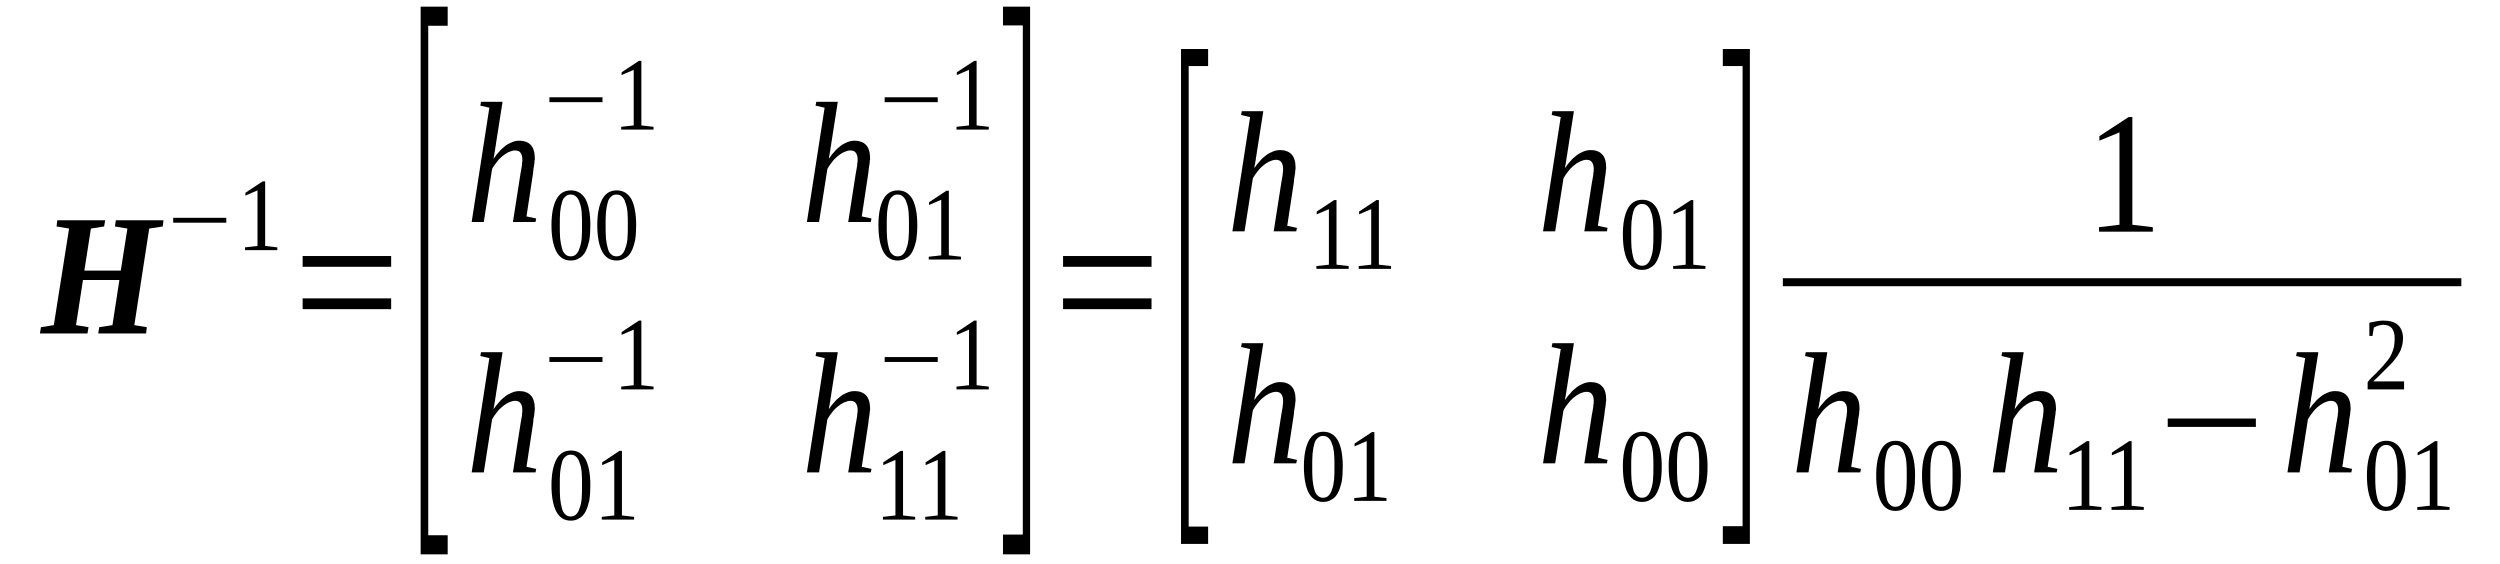 <?xml version='1.0' encoding='UTF-8'?>
<!-- This file was generated by dvisvgm 1.15.1 -->
<svg height='46pt' version='1.1' viewBox='0 -46 204 46' width='204pt' xmlns='http://www.w3.org/2000/svg' xmlns:xlink='http://www.w3.org/1999/xlink'>
<defs>
<clipPath id='clip1'>
<path clip-rule='evenodd' d='M0 -45.996H203.933V-0.027H0V-45.996'/>
</clipPath>
</defs>
<g id='page1'>
<g>
<path clip-path='url(#clip1)' d='M3.258 -18.789L3.34 -19.301L4.391 -19.469L5.637 -27.348L4.617 -27.52L4.672 -28.027H8.582L8.496 -27.52L7.418 -27.348L6.883 -23.918H9.855L10.395 -27.348L9.375 -27.52L9.457 -28.027H13.34L13.281 -27.52L12.176 -27.348L10.961 -19.469L11.98 -19.301L11.922 -18.789H8.016L8.098 -19.301L9.176 -19.469L9.742 -23.152H6.77L6.203 -19.469L7.223 -19.301L7.137 -18.789H3.258Z' fill-rule='evenodd'/>
<path clip-path='url(#clip1)' d='M14.133 -27.828V-28.227H18.465V-27.828H14.133Z' fill-rule='evenodd'/>
<path clip-path='url(#clip1)' d='M21.637 -25.93L22.629 -25.816V-25.59H19.992V-25.816L21.012 -25.93V-30.465L20.023 -30.039V-30.266L21.438 -31.203H21.637V-25.93Z' fill-rule='evenodd'/>
<path clip-path='url(#clip1)' d='M24.695 -20.773V-21.652H31.918V-20.773H24.695ZM24.695 -24.23V-25.109H31.918V-24.23H24.695Z' fill-rule='evenodd'/>
<path clip-path='url(#clip1)' d='M34.324 -0.766V-45.457H36.531V-43.898H34.945V-2.324H36.531V-0.766H34.324Z' fill-rule='evenodd'/>
<path clip-path='url(#clip1)' d='M39.93 -37.211L39.195 -37.379L39.25 -37.691H41.008L40.469 -34.262C40.469 -34.18 40.441 -34.066 40.414 -33.922C40.414 -33.809 40.383 -33.668 40.355 -33.555C40.355 -33.441 40.328 -33.328 40.301 -33.242C40.301 -33.129 40.27 -33.074 40.27 -33.043C40.414 -33.242 40.555 -33.441 40.723 -33.609C40.867 -33.809 41.062 -33.953 41.234 -34.094C41.402 -34.234 41.602 -34.32 41.801 -34.406C42 -34.488 42.195 -34.52 42.395 -34.52C42.594 -34.52 42.762 -34.488 42.906 -34.434C43.074 -34.375 43.188 -34.293 43.301 -34.18C43.414 -34.066 43.5 -33.922 43.555 -33.723C43.613 -33.555 43.641 -33.328 43.641 -33.074C43.641 -33.016 43.641 -32.93 43.613 -32.848C43.613 -32.762 43.613 -32.648 43.586 -32.535C43.555 -32.422 43.555 -32.309 43.527 -32.195C43.527 -32.082 43.5 -31.969 43.5 -31.883L42.961 -28.34L43.754 -28.172L43.699 -27.887H41.855L42.48 -31.883C42.508 -31.996 42.508 -32.082 42.535 -32.195C42.566 -32.309 42.566 -32.422 42.594 -32.535C42.594 -32.621 42.594 -32.734 42.621 -32.816C42.621 -32.902 42.621 -32.961 42.621 -33.016C42.621 -33.242 42.566 -33.414 42.48 -33.527C42.395 -33.668 42.227 -33.723 42.027 -33.723C41.855 -33.723 41.688 -33.668 41.488 -33.582C41.32 -33.496 41.148 -33.383 40.98 -33.242C40.809 -33.102 40.668 -32.961 40.527 -32.762C40.383 -32.59 40.27 -32.422 40.156 -32.223L39.477 -27.887H38.488L39.93 -37.211Z' fill-rule='evenodd'/>
<path clip-path='url(#clip1)' d='M48.172 -27.633C48.172 -27.148 48.145 -26.754 48.086 -26.383C48.004 -26.043 47.918 -25.734 47.777 -25.477C47.664 -25.25 47.492 -25.051 47.266 -24.938C47.066 -24.797 46.84 -24.742 46.559 -24.742C46.047 -24.742 45.652 -24.996 45.398 -25.477C45.141 -25.961 45 -26.695 45 -27.633C45 -28.539 45.141 -29.246 45.398 -29.73C45.652 -30.211 46.047 -30.465 46.586 -30.465C47.098 -30.465 47.492 -30.238 47.777 -29.758C48.031 -29.273 48.172 -28.566 48.172 -27.633ZM47.492 -27.633C47.492 -28.027 47.492 -28.367 47.465 -28.68C47.438 -28.992 47.379 -29.273 47.293 -29.473C47.238 -29.699 47.125 -29.844 47.012 -29.957C46.898 -30.07 46.758 -30.125 46.559 -30.125C46.387 -30.125 46.246 -30.07 46.133 -29.957C45.992 -29.844 45.906 -29.699 45.852 -29.473C45.793 -29.273 45.738 -28.992 45.707 -28.68C45.68 -28.367 45.68 -28.027 45.68 -27.633C45.68 -27.234 45.68 -26.867 45.707 -26.555C45.738 -26.242 45.793 -25.961 45.852 -25.762C45.906 -25.535 45.992 -25.363 46.133 -25.25C46.246 -25.137 46.387 -25.082 46.559 -25.082C46.758 -25.082 46.898 -25.137 47.012 -25.25C47.125 -25.363 47.238 -25.535 47.293 -25.762C47.379 -25.961 47.438 -26.242 47.465 -26.555C47.492 -26.867 47.492 -27.234 47.492 -27.633Z' fill-rule='evenodd'/>
<path clip-path='url(#clip1)' d='M51.91 -27.633C51.91 -27.148 51.883 -26.754 51.824 -26.383C51.742 -26.043 51.656 -25.734 51.516 -25.477C51.402 -25.25 51.23 -25.051 51.004 -24.938C50.805 -24.797 50.578 -24.742 50.297 -24.742C49.785 -24.742 49.391 -24.996 49.137 -25.477C48.879 -25.961 48.738 -26.695 48.738 -27.633C48.738 -28.539 48.879 -29.246 49.137 -29.73C49.391 -30.211 49.785 -30.465 50.324 -30.465C50.836 -30.465 51.23 -30.238 51.516 -29.758C51.77 -29.273 51.91 -28.566 51.91 -27.633ZM51.23 -27.633C51.23 -28.027 51.23 -28.367 51.203 -28.68C51.176 -28.992 51.117 -29.273 51.031 -29.473C50.977 -29.699 50.863 -29.844 50.75 -29.957C50.637 -30.07 50.496 -30.125 50.297 -30.125C50.125 -30.125 49.984 -30.07 49.871 -29.957C49.73 -29.844 49.645 -29.699 49.59 -29.473C49.531 -29.273 49.477 -28.992 49.445 -28.68C49.418 -28.367 49.418 -28.027 49.418 -27.633C49.418 -27.234 49.418 -26.867 49.445 -26.555C49.477 -26.242 49.531 -25.961 49.59 -25.762C49.645 -25.535 49.73 -25.363 49.871 -25.25C49.984 -25.137 50.125 -25.082 50.297 -25.082C50.496 -25.082 50.637 -25.137 50.75 -25.25C50.863 -25.363 50.977 -25.535 51.031 -25.762C51.117 -25.961 51.176 -26.242 51.203 -26.555C51.23 -26.867 51.23 -27.234 51.23 -27.633Z' fill-rule='evenodd'/>
<path clip-path='url(#clip1)' d='M44.832 -37.664V-38.062H49.164V-37.664H44.832Z' fill-rule='evenodd'/>
<path clip-path='url(#clip1)' d='M52.336 -35.766L53.328 -35.652V-35.426H50.691V-35.652L51.711 -35.766V-40.301L50.723 -39.875V-40.102L52.137 -41.035H52.336V-35.766Z' fill-rule='evenodd'/>
<path clip-path='url(#clip1)' d='M67.289 -37.211L66.551 -37.379L66.609 -37.691H68.363L67.828 -34.262C67.828 -34.18 67.797 -34.066 67.77 -33.922C67.77 -33.809 67.742 -33.668 67.715 -33.555C67.715 -33.441 67.684 -33.328 67.656 -33.242C67.656 -33.129 67.629 -33.074 67.629 -33.043C67.77 -33.242 67.91 -33.441 68.082 -33.609C68.223 -33.809 68.422 -33.953 68.59 -34.094C68.762 -34.234 68.961 -34.32 69.156 -34.406C69.356 -34.488 69.555 -34.52 69.754 -34.52C69.949 -34.52 70.121 -34.488 70.262 -34.434C70.434 -34.375 70.547 -34.293 70.66 -34.18C70.773 -34.066 70.856 -33.922 70.914 -33.723C70.969 -33.555 71 -33.328 71 -33.074C71 -33.016 71 -32.93 70.969 -32.848C70.969 -32.762 70.969 -32.648 70.941 -32.535C70.914 -32.422 70.914 -32.309 70.887 -32.195C70.887 -32.082 70.856 -31.969 70.856 -31.883L70.32 -28.34L71.113 -28.172L71.055 -27.887H69.215L69.836 -31.883C69.867 -31.996 69.867 -32.082 69.895 -32.195C69.922 -32.309 69.922 -32.422 69.949 -32.535C69.949 -32.621 69.949 -32.734 69.981 -32.816C69.981 -32.902 69.981 -32.961 69.981 -33.016C69.981 -33.242 69.922 -33.414 69.836 -33.527C69.754 -33.668 69.582 -33.723 69.383 -33.723C69.215 -33.723 69.043 -33.668 68.848 -33.582C68.676 -33.496 68.508 -33.383 68.336 -33.242C68.168 -33.102 68.023 -32.961 67.883 -32.762C67.742 -32.59 67.629 -32.422 67.516 -32.223L66.836 -27.887H65.844L67.289 -37.211Z' fill-rule='evenodd'/>
<path clip-path='url(#clip1)' d='M74.852 -27.633C74.852 -27.148 74.82 -26.754 74.766 -26.383C74.68 -26.043 74.594 -25.734 74.453 -25.477C74.34 -25.25 74.172 -25.051 73.945 -24.938C73.746 -24.797 73.52 -24.742 73.234 -24.742C72.727 -24.742 72.328 -24.996 72.074 -25.477C71.82 -25.961 71.68 -26.695 71.68 -27.633C71.68 -28.539 71.82 -29.246 72.074 -29.73C72.328 -30.211 72.727 -30.465 73.266 -30.465C73.773 -30.465 74.172 -30.238 74.453 -29.758C74.707 -29.273 74.852 -28.566 74.852 -27.633ZM74.172 -27.633C74.172 -28.027 74.172 -28.367 74.141 -28.68C74.113 -28.992 74.059 -29.273 73.973 -29.473C73.914 -29.699 73.801 -29.844 73.688 -29.957C73.574 -30.07 73.434 -30.125 73.234 -30.125C73.067 -30.125 72.926 -30.07 72.812 -29.957C72.668 -29.844 72.586 -29.699 72.527 -29.473C72.473 -29.273 72.414 -28.992 72.387 -28.68S72.359 -28.027 72.359 -27.633C72.359 -27.234 72.359 -26.867 72.387 -26.555C72.414 -26.242 72.473 -25.961 72.527 -25.762C72.586 -25.535 72.668 -25.363 72.812 -25.25C72.926 -25.137 73.067 -25.082 73.234 -25.082C73.434 -25.082 73.574 -25.137 73.688 -25.25C73.801 -25.363 73.914 -25.535 73.973 -25.762C74.059 -25.961 74.113 -26.242 74.141 -26.555C74.172 -26.867 74.172 -27.234 74.172 -27.633Z' fill-rule='evenodd'/>
<path clip-path='url(#clip1)' d='M77.426 -25.164L78.418 -25.051V-24.824H75.785V-25.051L76.805 -25.164V-29.699L75.812 -29.273V-29.5L77.231 -30.438H77.426V-25.164Z' fill-rule='evenodd'/>
<path clip-path='url(#clip1)' d='M72.188 -37.664V-38.062H76.52V-37.664H72.188Z' fill-rule='evenodd'/>
<path clip-path='url(#clip1)' d='M79.691 -35.766L80.684 -35.652V-35.426H78.051V-35.652L79.07 -35.766V-40.301L78.078 -39.875V-40.102L79.496 -41.035H79.691V-35.766Z' fill-rule='evenodd'/>
<path clip-path='url(#clip1)' d='M39.93 -16.777L39.195 -16.949L39.25 -17.258H41.008L40.469 -13.828C40.469 -13.746 40.441 -13.633 40.414 -13.488C40.414 -13.375 40.383 -13.234 40.355 -13.121C40.355 -13.008 40.328 -12.895 40.301 -12.809C40.301 -12.695 40.27 -12.641 40.27 -12.609C40.414 -12.809 40.555 -13.008 40.723 -13.18C40.867 -13.375 41.062 -13.52 41.234 -13.66C41.402 -13.801 41.602 -13.887 41.801 -13.973C42 -14.059 42.195 -14.086 42.395 -14.086C42.594 -14.086 42.762 -14.059 42.906 -14C43.074 -13.941 43.188 -13.859 43.301 -13.746C43.414 -13.633 43.5 -13.488 43.555 -13.293C43.613 -13.121 43.641 -12.895 43.641 -12.641C43.641 -12.582 43.641 -12.496 43.613 -12.414C43.613 -12.328 43.613 -12.215 43.586 -12.101C43.555 -11.988 43.555 -11.875 43.527 -11.762C43.527 -11.648 43.5 -11.535 43.5 -11.449L42.961 -7.906L43.754 -7.738L43.699 -7.453H41.855L42.48 -11.449C42.508 -11.562 42.508 -11.648 42.535 -11.762C42.566 -11.875 42.566 -11.988 42.594 -12.101C42.594 -12.188 42.594 -12.301 42.621 -12.383C42.621 -12.469 42.621 -12.527 42.621 -12.582C42.621 -12.809 42.566 -12.98 42.48 -13.094C42.395 -13.234 42.227 -13.293 42.027 -13.293C41.855 -13.293 41.688 -13.234 41.488 -13.148C41.32 -13.066 41.148 -12.953 40.98 -12.809C40.809 -12.668 40.668 -12.527 40.527 -12.328C40.383 -12.156 40.27 -11.988 40.156 -11.789L39.477 -7.453H38.488L39.93 -16.777Z' fill-rule='evenodd'/>
<path clip-path='url(#clip1)' d='M48.172 -6.406C48.172 -5.922 48.145 -5.527 48.086 -5.156C48.004 -4.816 47.918 -4.508 47.777 -4.25C47.664 -4.023 47.492 -3.824 47.266 -3.711C47.066 -3.57 46.84 -3.516 46.559 -3.516C46.047 -3.516 45.652 -3.77 45.398 -4.25C45.141 -4.734 45 -5.469 45 -6.406C45 -7.312 45.141 -8.02 45.398 -8.504C45.652 -8.984 46.047 -9.238 46.586 -9.238C47.098 -9.238 47.492 -9.012 47.777 -8.531C48.031 -8.047 48.172 -7.34 48.172 -6.406ZM47.492 -6.406C47.492 -6.801 47.492 -7.141 47.465 -7.453C47.438 -7.766 47.379 -8.047 47.293 -8.246C47.238 -8.473 47.125 -8.617 47.012 -8.73C46.898 -8.844 46.758 -8.898 46.559 -8.898C46.387 -8.898 46.246 -8.844 46.133 -8.73C45.992 -8.617 45.906 -8.473 45.852 -8.246C45.793 -8.047 45.738 -7.766 45.707 -7.453C45.68 -7.141 45.68 -6.801 45.68 -6.406C45.68 -6.008 45.68 -5.641 45.707 -5.328C45.738 -5.016 45.793 -4.734 45.852 -4.535C45.906 -4.309 45.992 -4.137 46.133 -4.023C46.246 -3.91 46.387 -3.855 46.559 -3.855C46.758 -3.855 46.898 -3.91 47.012 -4.023C47.125 -4.137 47.238 -4.309 47.293 -4.535C47.379 -4.734 47.438 -5.016 47.465 -5.328C47.492 -5.641 47.492 -6.008 47.492 -6.406Z' fill-rule='evenodd'/>
<path clip-path='url(#clip1)' d='M50.75 -3.938L51.742 -3.824V-3.598H49.105V-3.824L50.125 -3.938V-8.473L49.137 -8.047V-8.273L50.551 -9.211H50.75V-3.938Z' fill-rule='evenodd'/>
<path clip-path='url(#clip1)' d='M44.832 -16.465V-16.863H49.164V-16.465H44.832Z' fill-rule='evenodd'/>
<path clip-path='url(#clip1)' d='M52.336 -14.566L53.328 -14.453V-14.227H50.691V-14.453L51.711 -14.566V-19.102L50.723 -18.676V-18.902L52.137 -19.84H52.336V-14.566Z' fill-rule='evenodd'/>
<path clip-path='url(#clip1)' d='M67.289 -16.777L66.551 -16.949L66.609 -17.258H68.363L67.828 -13.828C67.828 -13.746 67.797 -13.633 67.77 -13.488C67.77 -13.375 67.742 -13.234 67.715 -13.121C67.715 -13.008 67.684 -12.895 67.656 -12.809C67.656 -12.695 67.629 -12.641 67.629 -12.609C67.77 -12.809 67.91 -13.008 68.082 -13.18C68.223 -13.375 68.422 -13.52 68.59 -13.66C68.762 -13.801 68.961 -13.887 69.156 -13.973C69.356 -14.059 69.555 -14.086 69.754 -14.086C69.949 -14.086 70.121 -14.059 70.262 -14C70.434 -13.941 70.547 -13.859 70.66 -13.746C70.773 -13.633 70.856 -13.488 70.914 -13.293C70.969 -13.121 71 -12.895 71 -12.641C71 -12.582 71 -12.496 70.969 -12.414C70.969 -12.328 70.969 -12.215 70.941 -12.101C70.914 -11.988 70.914 -11.875 70.887 -11.762C70.887 -11.648 70.856 -11.535 70.856 -11.449L70.32 -7.906L71.113 -7.738L71.055 -7.453H69.215L69.836 -11.449C69.867 -11.562 69.867 -11.648 69.895 -11.762C69.922 -11.875 69.922 -11.988 69.949 -12.101C69.949 -12.188 69.949 -12.301 69.981 -12.383C69.981 -12.469 69.981 -12.527 69.981 -12.582C69.981 -12.809 69.922 -12.98 69.836 -13.094C69.754 -13.234 69.582 -13.293 69.383 -13.293C69.215 -13.293 69.043 -13.234 68.848 -13.148C68.676 -13.066 68.508 -12.953 68.336 -12.809C68.168 -12.668 68.023 -12.527 67.883 -12.328C67.742 -12.156 67.629 -11.988 67.516 -11.789L66.836 -7.453H65.844L67.289 -16.777Z' fill-rule='evenodd'/>
<path clip-path='url(#clip1)' d='M73.688 -3.938L74.68 -3.824V-3.598H72.047V-3.824L73.067 -3.938V-8.473L72.074 -8.047V-8.273L73.492 -9.211H73.688V-3.938Z' fill-rule='evenodd'/>
<path clip-path='url(#clip1)' d='M77.145 -3.938L78.137 -3.824V-3.598H75.5V-3.824L76.52 -3.938V-8.473L75.531 -8.047V-8.273L76.945 -9.211H77.145V-3.938Z' fill-rule='evenodd'/>
<path clip-path='url(#clip1)' d='M72.188 -16.465V-16.863H76.52V-16.465H72.188Z' fill-rule='evenodd'/>
<path clip-path='url(#clip1)' d='M79.691 -14.566L80.684 -14.453V-14.227H78.051V-14.453L79.07 -14.566V-19.102L78.078 -18.676V-18.902L79.496 -19.84H79.691V-14.566Z' fill-rule='evenodd'/>
<path clip-path='url(#clip1)' d='M84.055 -0.766H81.844V-2.379H83.461V-43.926H81.844V-45.457H84.055V-0.766Z' fill-rule='evenodd'/>
<path clip-path='url(#clip1)' d='M86.746 -20.773V-21.652H93.965V-20.773H86.746ZM86.746 -24.23V-25.109H93.965V-24.23H86.746Z' fill-rule='evenodd'/>
<path clip-path='url(#clip1)' d='M96.371 -1.617V-42H98.582V-40.609H96.996V-3.031H98.582V-1.617H96.371Z' fill-rule='evenodd'/>
<path clip-path='url(#clip1)' d='M102.008 -36.445L101.273 -36.617L101.328 -36.926H103.086L102.547 -33.496C102.547 -33.414 102.52 -33.301 102.488 -33.156C102.488 -33.043 102.461 -32.902 102.434 -32.789C102.434 -32.676 102.406 -32.562 102.375 -32.477C102.375 -32.363 102.348 -32.309 102.348 -32.277C102.488 -32.477 102.633 -32.676 102.801 -32.848C102.941 -33.043 103.141 -33.188 103.313 -33.328C103.48 -33.469 103.68 -33.555 103.879 -33.641C104.074 -33.723 104.273 -33.754 104.473 -33.754S104.84 -33.723 104.98 -33.668C105.152 -33.609 105.266 -33.527 105.379 -33.414C105.492 -33.301 105.578 -33.156 105.633 -32.961C105.691 -32.789 105.719 -32.562 105.719 -32.309C105.719 -32.25 105.719 -32.164 105.691 -32.082C105.691 -31.996 105.691 -31.883 105.66 -31.77C105.633 -31.656 105.633 -31.543 105.605 -31.43C105.605 -31.316 105.578 -31.203 105.578 -31.117L105.039 -27.574L105.832 -27.406L105.773 -27.121H103.934L104.559 -31.117C104.586 -31.23 104.586 -31.316 104.613 -31.43C104.641 -31.543 104.641 -31.656 104.672 -31.77C104.672 -31.855 104.672 -31.969 104.699 -32.051C104.699 -32.137 104.699 -32.195 104.699 -32.25C104.699 -32.477 104.641 -32.648 104.559 -32.762C104.473 -32.902 104.301 -32.961 104.105 -32.961C103.934 -32.961 103.766 -32.902 103.566 -32.816C103.395 -32.734 103.227 -32.621 103.055 -32.477C102.887 -32.336 102.746 -32.195 102.602 -31.996C102.461 -31.824 102.348 -31.656 102.234 -31.457L101.555 -27.121H100.563L102.008 -36.445Z' fill-rule='evenodd'/>
<path clip-path='url(#clip1)' d='M109.059 -24.402L110.051 -24.289V-24.062H107.418V-24.289L108.438 -24.402V-28.934L107.445 -28.512V-28.738L108.863 -29.672H109.059V-24.402Z' fill-rule='evenodd'/>
<path clip-path='url(#clip1)' d='M112.516 -24.402L113.508 -24.289V-24.062H110.871V-24.289L111.891 -24.402V-28.934L110.902 -28.512V-28.738L112.316 -29.672H112.516V-24.402Z' fill-rule='evenodd'/>
<path clip-path='url(#clip1)' d='M127.356 -36.445L126.617 -36.617L126.676 -36.926H128.43L127.895 -33.496C127.895 -33.414 127.863 -33.301 127.836 -33.156C127.836 -33.043 127.809 -32.902 127.781 -32.789C127.781 -32.676 127.75 -32.562 127.723 -32.477C127.723 -32.363 127.695 -32.309 127.695 -32.277C127.836 -32.477 127.977 -32.676 128.148 -32.848C128.289 -33.043 128.488 -33.188 128.656 -33.328C128.828 -33.469 129.027 -33.555 129.223 -33.641C129.422 -33.723 129.621 -33.754 129.82 -33.754C130.016 -33.754 130.188 -33.723 130.328 -33.668C130.5 -33.609 130.613 -33.527 130.727 -33.414C130.84 -33.301 130.922 -33.156 130.981 -32.961C131.035 -32.789 131.066 -32.562 131.066 -32.309C131.066 -32.25 131.066 -32.164 131.035 -32.082C131.035 -31.996 131.035 -31.883 131.008 -31.77C130.981 -31.656 130.981 -31.543 130.953 -31.43C130.953 -31.316 130.922 -31.203 130.922 -31.117L130.387 -27.574L131.18 -27.406L131.121 -27.121H129.281L129.902 -31.117C129.934 -31.23 129.934 -31.316 129.961 -31.43C129.988 -31.543 129.988 -31.656 130.016 -31.77C130.016 -31.855 130.016 -31.969 130.047 -32.051C130.047 -32.137 130.047 -32.195 130.047 -32.25C130.047 -32.477 129.988 -32.648 129.902 -32.762C129.82 -32.902 129.648 -32.961 129.449 -32.961C129.281 -32.961 129.109 -32.902 128.914 -32.816C128.742 -32.734 128.574 -32.621 128.402 -32.477C128.234 -32.336 128.09 -32.195 127.949 -31.996C127.809 -31.824 127.695 -31.656 127.582 -31.457L126.902 -27.121H125.91L127.356 -36.445Z' fill-rule='evenodd'/>
<path clip-path='url(#clip1)' d='M135.598 -26.867C135.598 -26.383 135.566 -25.988 135.512 -25.621C135.426 -25.277 135.34 -24.969 135.199 -24.711C135.086 -24.484 134.918 -24.289 134.691 -24.176C134.492 -24.031 134.266 -23.977 133.981 -23.977C133.473 -23.977 133.074 -24.23 132.82 -24.711C132.566 -25.195 132.426 -25.93 132.426 -26.867C132.426 -27.773 132.566 -28.48 132.82 -28.965C133.074 -29.445 133.473 -29.699 134.012 -29.699C134.52 -29.699 134.918 -29.473 135.199 -28.992C135.453 -28.512 135.598 -27.801 135.598 -26.867ZM134.918 -26.867C134.918 -27.262 134.918 -27.602 134.887 -27.914C134.859 -28.227 134.805 -28.512 134.719 -28.707C134.66 -28.934 134.547 -29.078 134.434 -29.191C134.32 -29.305 134.18 -29.359 133.981 -29.359C133.813 -29.359 133.672 -29.305 133.559 -29.191C133.414 -29.078 133.332 -28.934 133.273 -28.707C133.219 -28.512 133.16 -28.227 133.133 -27.914C133.106 -27.602 133.106 -27.262 133.106 -26.867C133.106 -26.469 133.106 -26.102 133.133 -25.789C133.16 -25.477 133.219 -25.195 133.273 -24.996C133.332 -24.77 133.414 -24.598 133.559 -24.484C133.672 -24.371 133.813 -24.316 133.981 -24.316C134.18 -24.316 134.32 -24.371 134.434 -24.484C134.547 -24.598 134.66 -24.77 134.719 -24.996C134.805 -25.195 134.859 -25.477 134.887 -25.789C134.918 -26.102 134.918 -26.469 134.918 -26.867Z' fill-rule='evenodd'/>
<path clip-path='url(#clip1)' d='M138.172 -24.402L139.164 -24.289V-24.062H136.531V-24.289L137.551 -24.402V-28.934L136.559 -28.512V-28.738L137.977 -29.672H138.172V-24.402Z' fill-rule='evenodd'/>
<path clip-path='url(#clip1)' d='M102.008 -17.516L101.273 -17.684L101.328 -17.996H103.086L102.547 -14.566C102.547 -14.48 102.52 -14.367 102.488 -14.227C102.488 -14.113 102.461 -13.973 102.434 -13.859C102.434 -13.746 102.406 -13.633 102.375 -13.547C102.375 -13.434 102.348 -13.375 102.348 -13.348C102.488 -13.547 102.633 -13.746 102.801 -13.914C102.941 -14.113 103.141 -14.254 103.313 -14.398C103.48 -14.539 103.68 -14.625 103.879 -14.707C104.074 -14.793 104.273 -14.82 104.473 -14.82S104.84 -14.793 104.98 -14.738C105.152 -14.68 105.266 -14.594 105.379 -14.48C105.492 -14.367 105.578 -14.227 105.633 -14.027C105.691 -13.859 105.719 -13.633 105.719 -13.375C105.719 -13.32 105.719 -13.234 105.691 -13.148C105.691 -13.066 105.691 -12.953 105.66 -12.84C105.633 -12.727 105.633 -12.609 105.605 -12.496C105.605 -12.383 105.578 -12.27 105.578 -12.188L105.039 -8.645L105.832 -8.473L105.773 -8.191H103.934L104.559 -12.188C104.586 -12.301 104.586 -12.383 104.613 -12.496C104.641 -12.609 104.641 -12.727 104.672 -12.84C104.672 -12.922 104.672 -13.035 104.699 -13.121C104.699 -13.207 104.699 -13.262 104.699 -13.32C104.699 -13.547 104.641 -13.715 104.559 -13.828C104.473 -13.973 104.301 -14.027 104.105 -14.027C103.934 -14.027 103.766 -13.973 103.566 -13.887C103.395 -13.801 103.227 -13.688 103.055 -13.547C102.887 -13.406 102.746 -13.262 102.602 -13.066C102.461 -12.895 102.348 -12.727 102.234 -12.527L101.555 -8.191H100.563L102.008 -17.516Z' fill-rule='evenodd'/>
<path clip-path='url(#clip1)' d='M109.57 -7.934C109.57 -7.453 109.543 -7.059 109.484 -6.688C109.398 -6.348 109.316 -6.035 109.172 -5.781C109.059 -5.555 108.891 -5.355 108.664 -5.242C108.465 -5.102 108.238 -5.043 107.957 -5.043C107.445 -5.043 107.051 -5.301 106.793 -5.781C106.539 -6.262 106.398 -7 106.398 -7.934C106.398 -8.844 106.539 -9.551 106.793 -10.031C107.051 -10.516 107.445 -10.77 107.984 -10.77C108.492 -10.77 108.891 -10.543 109.172 -10.062C109.43 -9.578 109.57 -8.871 109.57 -7.934ZM108.891 -7.934C108.891 -8.332 108.891 -8.672 108.863 -8.984C108.832 -9.297 108.777 -9.578 108.691 -9.777C108.637 -10.004 108.523 -10.145 108.41 -10.258C108.297 -10.371 108.152 -10.43 107.957 -10.43C107.785 -10.43 107.645 -10.371 107.531 -10.258C107.391 -10.145 107.305 -10.004 107.246 -9.777C107.191 -9.578 107.133 -9.297 107.106 -8.984C107.078 -8.672 107.078 -8.332 107.078 -7.934C107.078 -7.539 107.078 -7.172 107.106 -6.859C107.133 -6.547 107.191 -6.262 107.246 -6.066C107.305 -5.84 107.391 -5.668 107.531 -5.555C107.645 -5.441 107.785 -5.383 107.957 -5.383C108.152 -5.383 108.297 -5.441 108.41 -5.555C108.523 -5.668 108.637 -5.84 108.691 -6.066C108.777 -6.262 108.832 -6.547 108.863 -6.859C108.891 -7.172 108.891 -7.539 108.891 -7.934Z' fill-rule='evenodd'/>
<path clip-path='url(#clip1)' d='M112.148 -5.469L113.137 -5.355V-5.129H110.504V-5.355L111.523 -5.469V-10.004L110.531 -9.578V-9.805L111.949 -10.742H112.148V-5.469Z' fill-rule='evenodd'/>
<path clip-path='url(#clip1)' d='M127.356 -17.516L126.617 -17.684L126.676 -17.996H128.43L127.895 -14.566C127.895 -14.48 127.863 -14.367 127.836 -14.227C127.836 -14.113 127.809 -13.973 127.781 -13.859C127.781 -13.746 127.75 -13.633 127.723 -13.547C127.723 -13.434 127.695 -13.375 127.695 -13.348C127.836 -13.547 127.977 -13.746 128.148 -13.914C128.289 -14.113 128.488 -14.254 128.656 -14.398C128.828 -14.539 129.027 -14.625 129.223 -14.707C129.422 -14.793 129.621 -14.82 129.82 -14.82C130.016 -14.82 130.188 -14.793 130.328 -14.738C130.5 -14.68 130.613 -14.594 130.727 -14.48S130.922 -14.227 130.981 -14.027C131.035 -13.859 131.066 -13.633 131.066 -13.375C131.066 -13.32 131.066 -13.234 131.035 -13.148C131.035 -13.066 131.035 -12.953 131.008 -12.84C130.981 -12.727 130.981 -12.609 130.953 -12.496C130.953 -12.383 130.922 -12.27 130.922 -12.188L130.387 -8.645L131.18 -8.473L131.121 -8.191H129.281L129.902 -12.188C129.934 -12.301 129.934 -12.383 129.961 -12.496C129.988 -12.609 129.988 -12.727 130.016 -12.84C130.016 -12.922 130.016 -13.035 130.047 -13.121C130.047 -13.207 130.047 -13.262 130.047 -13.32C130.047 -13.547 129.988 -13.715 129.902 -13.828C129.82 -13.973 129.648 -14.027 129.449 -14.027C129.281 -14.027 129.109 -13.973 128.914 -13.887C128.742 -13.801 128.574 -13.688 128.402 -13.547C128.234 -13.406 128.09 -13.262 127.949 -13.066C127.809 -12.895 127.695 -12.727 127.582 -12.527L126.902 -8.191H125.91L127.356 -17.516Z' fill-rule='evenodd'/>
<path clip-path='url(#clip1)' d='M135.598 -7.934C135.598 -7.453 135.566 -7.059 135.512 -6.688C135.426 -6.348 135.34 -6.035 135.199 -5.781C135.086 -5.555 134.918 -5.355 134.691 -5.242C134.492 -5.102 134.266 -5.043 133.981 -5.043C133.473 -5.043 133.074 -5.301 132.82 -5.781C132.566 -6.262 132.426 -7 132.426 -7.934C132.426 -8.844 132.566 -9.551 132.82 -10.031C133.074 -10.516 133.473 -10.77 134.012 -10.77C134.52 -10.77 134.918 -10.543 135.199 -10.062C135.453 -9.578 135.598 -8.871 135.598 -7.934ZM134.918 -7.934C134.918 -8.332 134.918 -8.672 134.887 -8.984C134.859 -9.297 134.805 -9.578 134.719 -9.777C134.66 -10.004 134.547 -10.145 134.434 -10.258C134.32 -10.371 134.18 -10.43 133.981 -10.43C133.813 -10.43 133.672 -10.371 133.559 -10.258C133.414 -10.145 133.332 -10.004 133.273 -9.777C133.219 -9.578 133.16 -9.297 133.133 -8.984C133.106 -8.672 133.106 -8.332 133.106 -7.934C133.106 -7.539 133.106 -7.172 133.133 -6.859C133.16 -6.547 133.219 -6.262 133.273 -6.066C133.332 -5.84 133.414 -5.668 133.559 -5.555C133.672 -5.441 133.813 -5.383 133.981 -5.383C134.18 -5.383 134.32 -5.441 134.434 -5.555C134.547 -5.668 134.66 -5.84 134.719 -6.066C134.805 -6.262 134.859 -6.547 134.887 -6.859C134.918 -7.172 134.918 -7.539 134.918 -7.934Z' fill-rule='evenodd'/>
<path clip-path='url(#clip1)' d='M139.336 -7.934C139.336 -7.453 139.305 -7.059 139.25 -6.688C139.164 -6.348 139.078 -6.035 138.938 -5.781C138.824 -5.555 138.656 -5.355 138.43 -5.242C138.231 -5.102 138.004 -5.043 137.719 -5.043C137.211 -5.043 136.813 -5.301 136.559 -5.781C136.305 -6.262 136.164 -7 136.164 -7.934C136.164 -8.844 136.305 -9.551 136.559 -10.031C136.813 -10.516 137.211 -10.77 137.75 -10.77C138.258 -10.77 138.656 -10.543 138.938 -10.062C139.191 -9.578 139.336 -8.871 139.336 -7.934ZM138.656 -7.934C138.656 -8.332 138.656 -8.672 138.625 -8.984C138.598 -9.297 138.543 -9.578 138.457 -9.777C138.398 -10.004 138.285 -10.145 138.172 -10.258C138.059 -10.371 137.918 -10.43 137.719 -10.43C137.551 -10.43 137.41 -10.371 137.297 -10.258C137.152 -10.145 137.07 -10.004 137.012 -9.777C136.957 -9.578 136.898 -9.297 136.871 -8.984C136.844 -8.672 136.844 -8.332 136.844 -7.934C136.844 -7.539 136.844 -7.172 136.871 -6.859C136.898 -6.547 136.957 -6.262 137.012 -6.066C137.07 -5.84 137.152 -5.668 137.297 -5.555C137.41 -5.441 137.551 -5.383 137.719 -5.383C137.918 -5.383 138.059 -5.441 138.172 -5.555C138.285 -5.668 138.398 -5.84 138.457 -6.066C138.543 -6.262 138.598 -6.547 138.625 -6.859C138.656 -7.172 138.656 -7.539 138.656 -7.934Z' fill-rule='evenodd'/>
<path clip-path='url(#clip1)' d='M142.789 -1.617H140.582V-3.063H142.195V-40.609H140.582V-42H142.789V-1.617Z' fill-rule='evenodd'/>
<path clip-path='url(#clip1)' d='M174 -27.66L175.668 -27.461V-27.094H171.281V-27.461L172.949 -27.66V-35.199L171.309 -34.52V-34.887L173.688 -36.445H174V-27.66Z' fill-rule='evenodd'/>
<path clip-path='url(#clip1)' d='M145.48 -23.297H200.844V-22.645H145.48V-23.297Z' fill-rule='evenodd'/>
<path clip-path='url(#clip1)' d='M148.027 -16.777L147.293 -16.949L147.348 -17.258H149.106L148.566 -13.828C148.566 -13.746 148.539 -13.633 148.512 -13.488C148.512 -13.375 148.481 -13.234 148.453 -13.121C148.453 -13.008 148.426 -12.895 148.398 -12.809C148.398 -12.695 148.367 -12.641 148.367 -12.609C148.512 -12.809 148.652 -13.008 148.82 -13.18C148.965 -13.375 149.16 -13.52 149.332 -13.66C149.5 -13.801 149.699 -13.887 149.898 -13.973C150.098 -14.059 150.293 -14.086 150.492 -14.086C150.691 -14.086 150.859 -14.059 151.004 -14C151.172 -13.941 151.285 -13.859 151.398 -13.746S151.598 -13.488 151.652 -13.293C151.711 -13.121 151.738 -12.895 151.738 -12.641C151.738 -12.582 151.738 -12.496 151.711 -12.414C151.711 -12.328 151.711 -12.215 151.684 -12.101C151.652 -11.988 151.652 -11.875 151.625 -11.762C151.625 -11.648 151.598 -11.535 151.598 -11.449L151.059 -7.906L151.852 -7.738L151.797 -7.453H149.953L150.578 -11.449C150.606 -11.562 150.606 -11.648 150.633 -11.762C150.664 -11.875 150.664 -11.988 150.691 -12.101C150.691 -12.188 150.691 -12.301 150.719 -12.383C150.719 -12.469 150.719 -12.527 150.719 -12.582C150.719 -12.809 150.664 -12.98 150.578 -13.094C150.492 -13.234 150.324 -13.293 150.125 -13.293C149.953 -13.293 149.785 -13.234 149.586 -13.148C149.418 -13.066 149.246 -12.953 149.078 -12.809C148.906 -12.668 148.766 -12.527 148.625 -12.328C148.481 -12.156 148.367 -11.988 148.254 -11.789L147.574 -7.453H146.586L148.027 -16.777Z' fill-rule='evenodd'/>
<path clip-path='url(#clip1)' d='M156.27 -7.199C156.27 -6.715 156.242 -6.32 156.184 -5.953C156.102 -5.609 156.016 -5.301 155.875 -5.043C155.762 -4.816 155.59 -4.621 155.363 -4.508C155.164 -4.363 154.938 -4.309 154.656 -4.309C154.145 -4.309 153.75 -4.562 153.496 -5.043C153.238 -5.527 153.098 -6.262 153.098 -7.199C153.098 -8.105 153.238 -8.812 153.496 -9.297C153.75 -9.777 154.145 -10.031 154.684 -10.031C155.195 -10.031 155.59 -9.805 155.875 -9.324C156.129 -8.844 156.27 -8.133 156.27 -7.199ZM155.59 -7.199C155.59 -7.594 155.59 -7.934 155.563 -8.246C155.535 -8.559 155.477 -8.844 155.391 -9.039C155.336 -9.266 155.223 -9.41 155.109 -9.523C154.996 -9.637 154.856 -9.691 154.656 -9.691C154.484 -9.691 154.344 -9.637 154.231 -9.523C154.09 -9.41 154.004 -9.266 153.949 -9.039C153.891 -8.844 153.836 -8.559 153.805 -8.246C153.777 -7.934 153.777 -7.594 153.777 -7.199C153.777 -6.801 153.777 -6.434 153.805 -6.121C153.836 -5.809 153.891 -5.527 153.949 -5.328C154.004 -5.102 154.09 -4.93 154.231 -4.816C154.344 -4.703 154.484 -4.648 154.656 -4.648C154.856 -4.648 154.996 -4.703 155.109 -4.816C155.223 -4.93 155.336 -5.102 155.391 -5.328C155.477 -5.527 155.535 -5.809 155.563 -6.121C155.59 -6.434 155.59 -6.801 155.59 -7.199Z' fill-rule='evenodd'/>
<path clip-path='url(#clip1)' d='M160.008 -7.199C160.008 -6.715 159.981 -6.32 159.922 -5.953C159.84 -5.609 159.754 -5.301 159.613 -5.043C159.5 -4.816 159.328 -4.621 159.102 -4.508C158.902 -4.363 158.676 -4.309 158.395 -4.309C157.883 -4.309 157.488 -4.562 157.234 -5.043C156.977 -5.527 156.836 -6.262 156.836 -7.199C156.836 -8.105 156.977 -8.812 157.234 -9.297C157.488 -9.777 157.883 -10.031 158.422 -10.031C158.934 -10.031 159.328 -9.805 159.613 -9.324C159.867 -8.844 160.008 -8.133 160.008 -7.199ZM159.328 -7.199C159.328 -7.594 159.328 -7.934 159.301 -8.246C159.273 -8.559 159.215 -8.844 159.129 -9.039C159.074 -9.266 158.961 -9.41 158.848 -9.523S158.594 -9.691 158.395 -9.691C158.223 -9.691 158.082 -9.637 157.969 -9.523C157.828 -9.41 157.742 -9.266 157.688 -9.039C157.629 -8.844 157.574 -8.559 157.543 -8.246C157.516 -7.934 157.516 -7.594 157.516 -7.199C157.516 -6.801 157.516 -6.434 157.543 -6.121C157.574 -5.809 157.629 -5.527 157.688 -5.328C157.742 -5.102 157.828 -4.93 157.969 -4.816C158.082 -4.703 158.223 -4.648 158.395 -4.648C158.594 -4.648 158.734 -4.703 158.848 -4.816C158.961 -4.93 159.074 -5.102 159.129 -5.328C159.215 -5.527 159.273 -5.809 159.301 -6.121C159.328 -6.434 159.328 -6.801 159.328 -7.199Z' fill-rule='evenodd'/>
<path clip-path='url(#clip1)' d='M164.059 -16.777L163.32 -16.949L163.379 -17.258H165.133L164.598 -13.828C164.598 -13.746 164.566 -13.633 164.539 -13.488C164.539 -13.375 164.512 -13.234 164.484 -13.121C164.484 -13.008 164.453 -12.895 164.426 -12.809C164.426 -12.695 164.398 -12.641 164.398 -12.609C164.539 -12.809 164.68 -13.008 164.852 -13.18C164.992 -13.375 165.191 -13.52 165.359 -13.66C165.531 -13.801 165.73 -13.887 165.926 -13.973C166.125 -14.059 166.324 -14.086 166.523 -14.086C166.719 -14.086 166.891 -14.059 167.031 -14C167.203 -13.941 167.316 -13.859 167.43 -13.746C167.543 -13.633 167.625 -13.488 167.684 -13.293C167.738 -13.121 167.77 -12.895 167.77 -12.641C167.77 -12.582 167.77 -12.496 167.738 -12.414C167.738 -12.328 167.738 -12.215 167.711 -12.101C167.684 -11.988 167.684 -11.875 167.656 -11.762C167.656 -11.648 167.625 -11.535 167.625 -11.449L167.09 -7.906L167.883 -7.738L167.824 -7.453H165.984L166.605 -11.449C166.637 -11.562 166.637 -11.648 166.664 -11.762C166.691 -11.875 166.691 -11.988 166.719 -12.101C166.719 -12.188 166.719 -12.301 166.75 -12.383C166.75 -12.469 166.75 -12.527 166.75 -12.582C166.75 -12.809 166.691 -12.98 166.605 -13.094C166.523 -13.234 166.352 -13.293 166.152 -13.293C165.984 -13.293 165.813 -13.234 165.617 -13.148C165.445 -13.066 165.277 -12.953 165.105 -12.809C164.938 -12.668 164.793 -12.527 164.652 -12.328C164.512 -12.156 164.398 -11.988 164.285 -11.789L163.606 -7.453H162.613L164.059 -16.777Z' fill-rule='evenodd'/>
<path clip-path='url(#clip1)' d='M170.488 -4.734L171.477 -4.621V-4.395H168.844V-4.621L169.863 -4.734V-9.266L168.871 -8.844V-9.07L170.289 -10.004H170.488V-4.734Z' fill-rule='evenodd'/>
<path clip-path='url(#clip1)' d='M173.941 -4.734L174.934 -4.621V-4.395H172.301V-4.621L173.32 -4.734V-9.266L172.328 -8.844V-9.07L173.742 -10.004H173.941V-4.734Z' fill-rule='evenodd'/>
<path clip-path='url(#clip1)' d='M176.887 -11.164V-11.848H184.078V-11.164H176.887Z' fill-rule='evenodd'/>
<path clip-path='url(#clip1)' d='M188.102 -16.777L187.363 -16.949L187.422 -17.258H189.176L188.641 -13.828C188.641 -13.746 188.609 -13.633 188.582 -13.488C188.582 -13.375 188.555 -13.234 188.527 -13.121C188.527 -13.008 188.496 -12.895 188.469 -12.809C188.469 -12.695 188.441 -12.641 188.441 -12.609C188.582 -12.809 188.723 -13.008 188.895 -13.18C189.035 -13.375 189.234 -13.52 189.402 -13.66C189.574 -13.801 189.773 -13.887 189.969 -13.973C190.168 -14.059 190.367 -14.086 190.566 -14.086C190.762 -14.086 190.934 -14.059 191.074 -14C191.246 -13.941 191.359 -13.859 191.473 -13.746C191.586 -13.633 191.668 -13.488 191.727 -13.293C191.781 -13.121 191.813 -12.895 191.813 -12.641C191.813 -12.582 191.813 -12.496 191.781 -12.414C191.781 -12.328 191.781 -12.215 191.754 -12.101C191.727 -11.988 191.727 -11.875 191.699 -11.762C191.699 -11.648 191.668 -11.535 191.668 -11.449L191.133 -7.906L191.926 -7.738L191.867 -7.453H190.027L190.648 -11.449C190.68 -11.562 190.68 -11.648 190.707 -11.762C190.734 -11.875 190.734 -11.988 190.762 -12.101C190.762 -12.188 190.762 -12.301 190.793 -12.383C190.793 -12.469 190.793 -12.527 190.793 -12.582C190.793 -12.809 190.734 -12.98 190.648 -13.094C190.566 -13.234 190.395 -13.293 190.195 -13.293C190.027 -13.293 189.856 -13.234 189.66 -13.148C189.488 -13.066 189.32 -12.953 189.148 -12.809C188.981 -12.668 188.836 -12.527 188.695 -12.328C188.555 -12.156 188.441 -11.988 188.328 -11.789L187.648 -7.453H186.656L188.102 -16.777Z' fill-rule='evenodd'/>
<path clip-path='url(#clip1)' d='M196.313 -7.199C196.313 -6.715 196.285 -6.32 196.231 -5.953C196.145 -5.609 196.059 -5.301 195.918 -5.043C195.805 -4.816 195.633 -4.621 195.406 -4.508C195.211 -4.363 194.984 -4.309 194.699 -4.309C194.191 -4.309 193.793 -4.562 193.539 -5.043C193.285 -5.527 193.141 -6.262 193.141 -7.199C193.141 -8.105 193.285 -8.812 193.539 -9.297C193.793 -9.777 194.191 -10.031 194.727 -10.031C195.238 -10.031 195.633 -9.805 195.918 -9.324C196.172 -8.844 196.313 -8.133 196.313 -7.199ZM195.633 -7.199C195.633 -7.594 195.633 -7.934 195.606 -8.246S195.52 -8.844 195.438 -9.039C195.379 -9.266 195.266 -9.41 195.152 -9.523C195.039 -9.637 194.898 -9.691 194.699 -9.691C194.531 -9.691 194.387 -9.637 194.273 -9.523C194.133 -9.41 194.047 -9.266 193.992 -9.039C193.934 -8.844 193.879 -8.559 193.852 -8.246C193.82 -7.934 193.82 -7.594 193.82 -7.199C193.82 -6.801 193.82 -6.434 193.852 -6.121C193.879 -5.809 193.934 -5.527 193.992 -5.328C194.047 -5.102 194.133 -4.93 194.273 -4.816C194.387 -4.703 194.531 -4.648 194.699 -4.648C194.898 -4.648 195.039 -4.703 195.152 -4.816C195.266 -4.93 195.379 -5.102 195.438 -5.328C195.52 -5.527 195.578 -5.809 195.606 -6.121C195.633 -6.434 195.633 -6.801 195.633 -7.199Z' fill-rule='evenodd'/>
<path clip-path='url(#clip1)' d='M198.891 -4.734L199.883 -4.621V-4.395H197.25V-4.621L198.27 -4.734V-9.266L197.277 -8.844V-9.07L198.691 -10.004H198.891V-4.734Z' fill-rule='evenodd'/>
<path clip-path='url(#clip1)' d='M196.172 -14.227H193.199V-14.82C193.426 -15.105 193.652 -15.332 193.879 -15.531C194.078 -15.73 194.246 -15.926 194.418 -16.098C194.586 -16.297 194.727 -16.465 194.84 -16.605C194.984 -16.777 195.066 -16.949 195.152 -17.117C195.238 -17.316 195.293 -17.484 195.352 -17.711C195.379 -17.91 195.406 -18.137 195.406 -18.395C195.406 -18.762 195.324 -19.016 195.18 -19.215C195.039 -19.383 194.813 -19.496 194.473 -19.496C194.418 -19.496 194.332 -19.496 194.273 -19.469C194.191 -19.469 194.133 -19.441 194.047 -19.414C193.992 -19.414 193.934 -19.383 193.879 -19.355C193.82 -19.328 193.766 -19.301 193.707 -19.27L193.594 -18.59H193.34V-19.668C193.539 -19.695 193.707 -19.754 193.906 -19.781C194.078 -19.809 194.273 -19.84 194.473 -19.84C195.012 -19.84 195.406 -19.727 195.691 -19.469C195.945 -19.215 196.086 -18.848 196.086 -18.395C196.086 -18.164 196.059 -17.969 196.004 -17.77C195.945 -17.57 195.891 -17.371 195.777 -17.203C195.691 -17.031 195.578 -16.863 195.438 -16.691C195.293 -16.492 195.125 -16.324 194.953 -16.152C194.758 -15.957 194.559 -15.758 194.359 -15.559C194.133 -15.332 193.906 -15.105 193.652 -14.879H196.172V-14.227Z' fill-rule='evenodd'/>
</g>
</g>
</svg>
